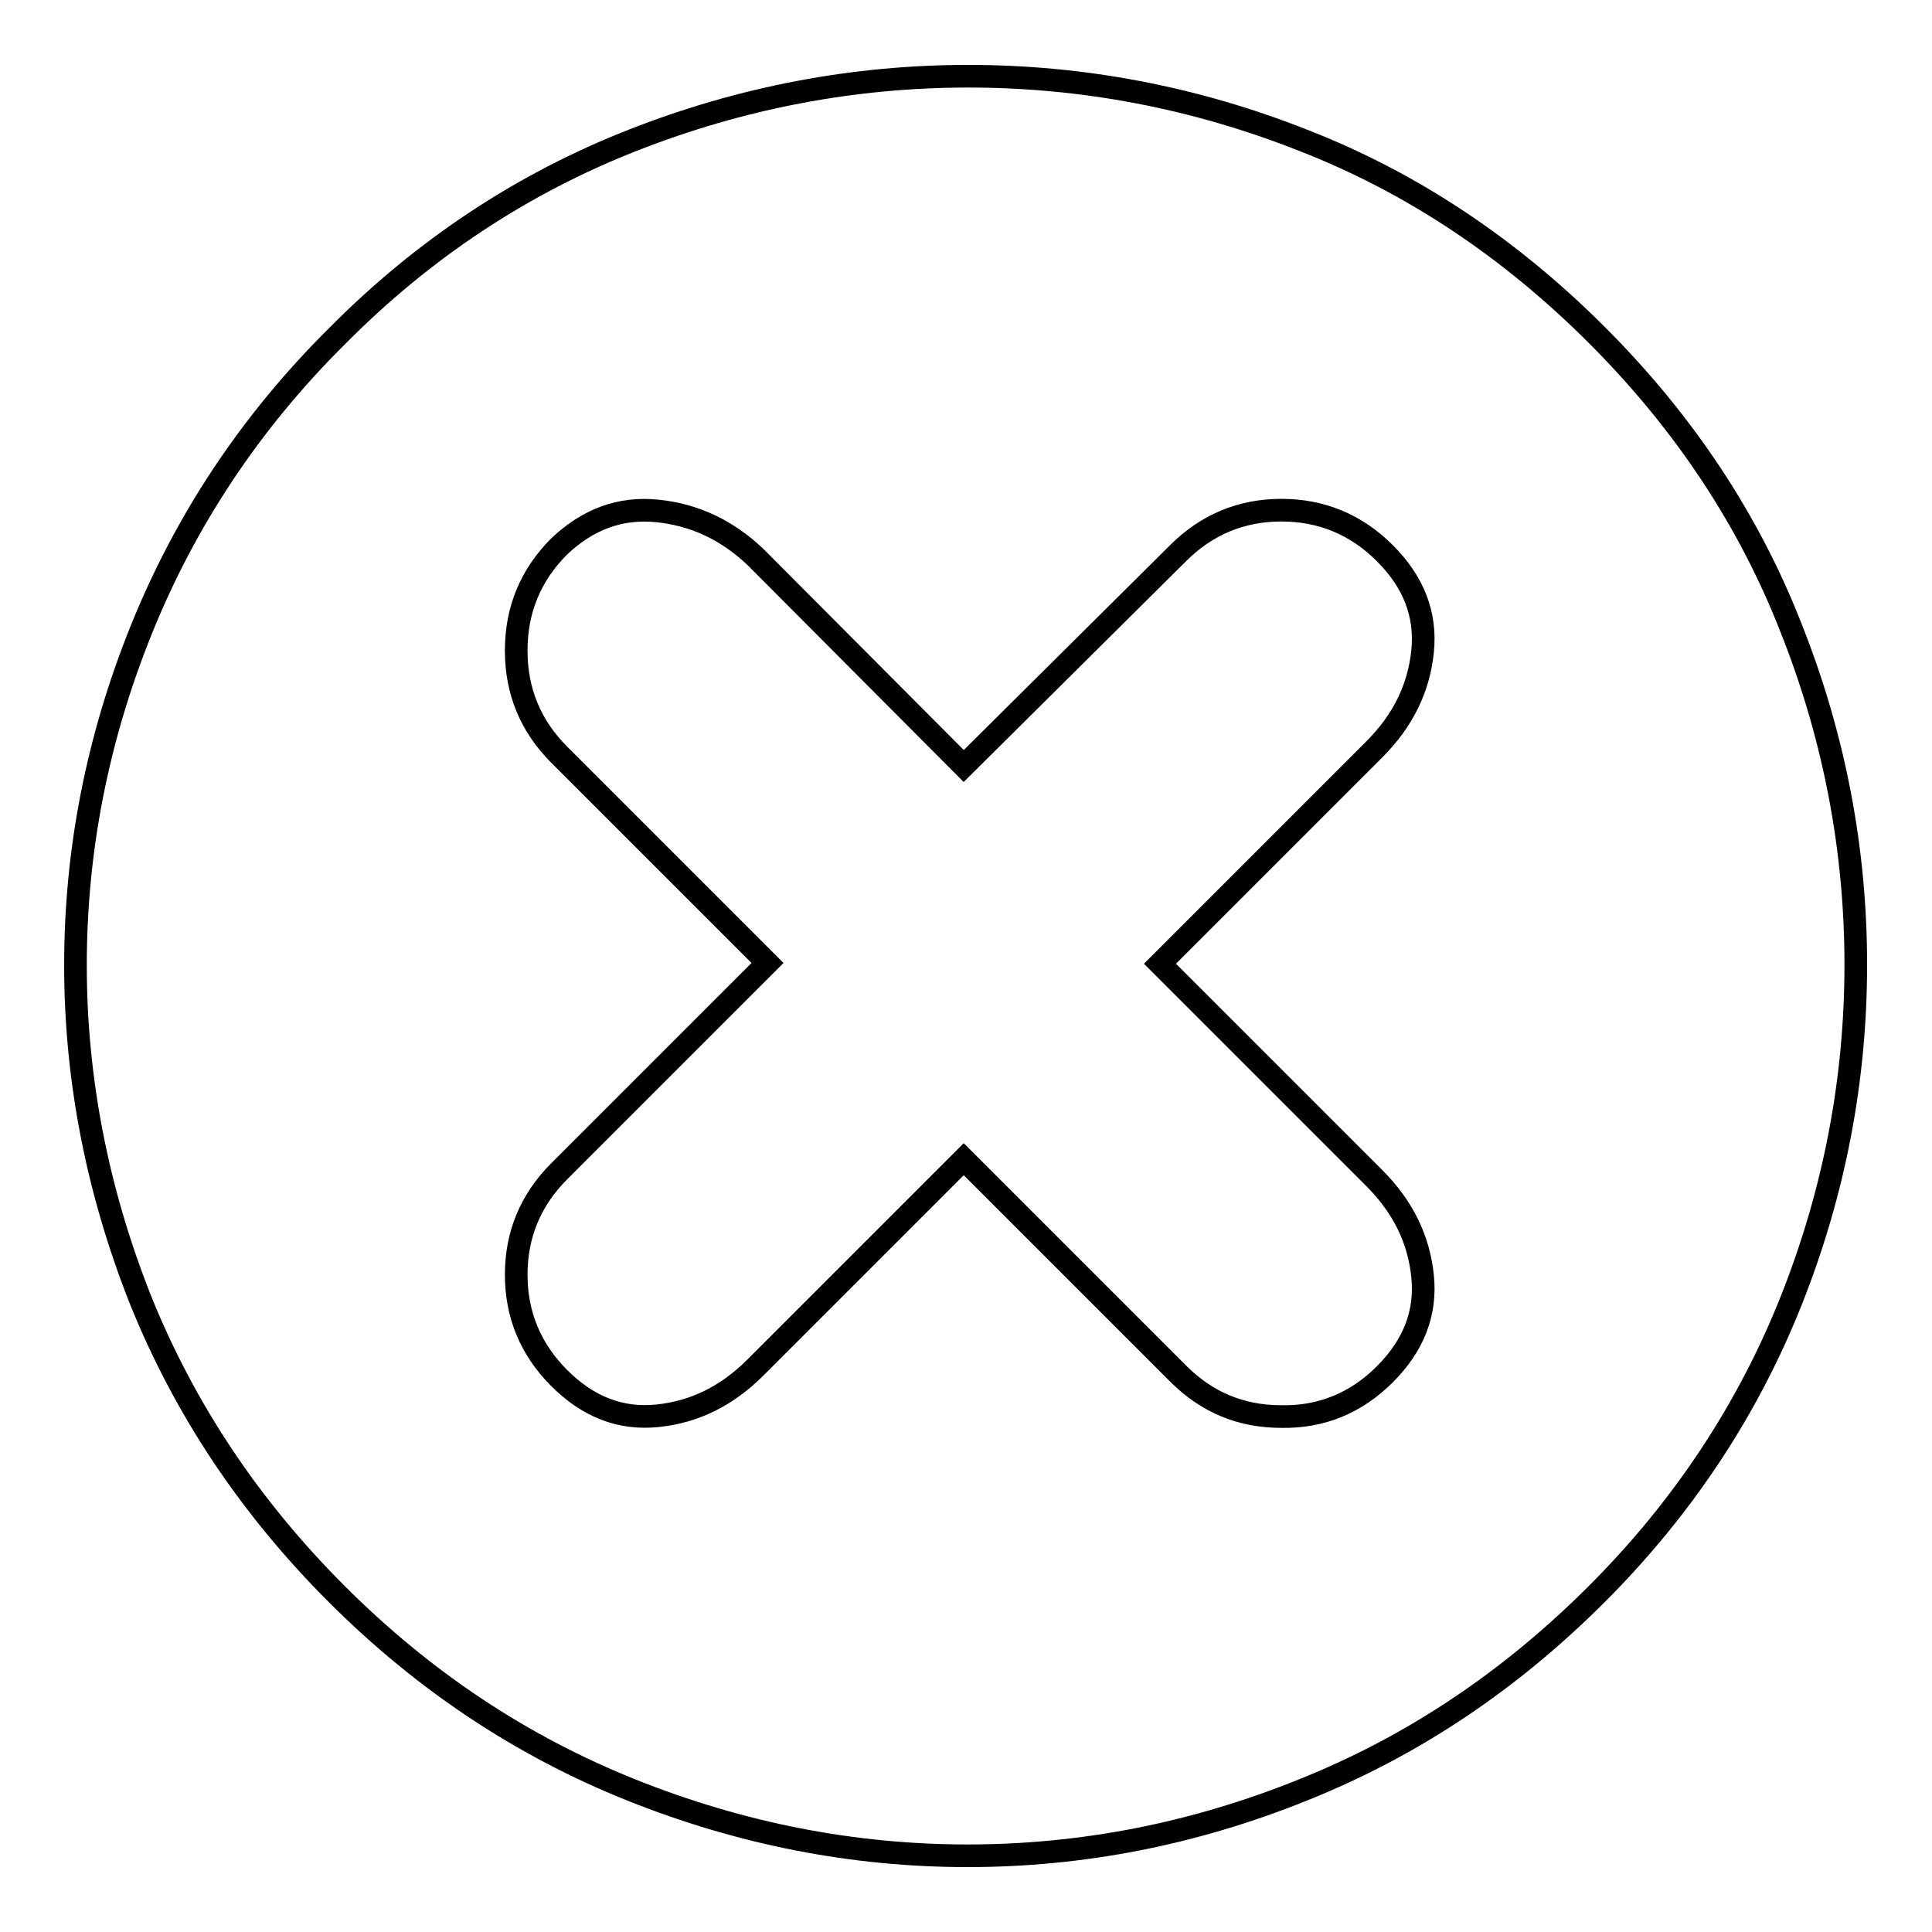 <?xml version="1.0" encoding="utf-8"?>
<!-- Svg Vector Icons : http://www.onlinewebfonts.com/icon -->
<!DOCTYPE svg PUBLIC "-//W3C//DTD SVG 1.1//EN" "http://www.w3.org/Graphics/SVG/1.1/DTD/svg11.dtd">
<svg version="1.1" xmlns="http://www.w3.org/2000/svg" xmlns:xlink="http://www.w3.org/1999/xlink" x="0px" y="0px" viewBox="0 0 256 256" enable-background="new 0 0 256 256" xml:space="preserve">
<g><g><path stroke-width="3" fill-opacity="0" stroke="#000000"  d="M211.6,44.4c11.6,11.6,20.2,24.6,25.8,39c5.7,14.4,8.5,29.3,8.5,44.4c0,15.2-2.8,30-8.5,44.4s-14.3,27.5-25.8,39c-11.6,11.6-24.5,20.2-39,26c-14.4,5.8-29.2,8.7-44.4,8.7c-15.1,0-30-2.9-44.5-8.7c-14.5-5.8-27.5-14.4-39.1-26c-11.6-11.6-20.2-24.6-26-39C12.9,157.8,10,143,10,127.9c0-15.2,2.9-30,8.7-44.4c5.8-14.4,14.4-27.5,26-39c11.5-11.6,24.6-20.2,39.1-25.9c14.5-5.7,29.4-8.5,44.5-8.5c15.1,0,30,2.8,44.4,8.5C187.1,24.2,200.1,32.9,211.6,44.4L211.6,44.4z M183.5,182.1c3.8-3.8,5.5-8.1,5-13c-0.5-4.9-2.6-9.2-6.4-13l-28.4-28.4l28.4-28.4c3.8-3.8,5.9-8.1,6.4-13c0.5-4.9-1.2-9.2-5-13c-3.8-3.8-8.4-5.7-13.7-5.7c-5.3,0-9.9,1.9-13.7,5.7l-28.4,28.2l-27.6-27.7c-3.8-3.6-8.1-5.6-13-6.1c-4.9-0.5-9.2,1.1-13,4.7c-3.8,3.8-5.7,8.4-5.7,13.8c0,5.4,1.9,10,5.7,13.8l27.6,27.6l-27.6,27.6c-3.8,3.8-5.7,8.4-5.7,13.7c0,5.3,1.9,9.9,5.7,13.7c3.8,3.8,8.1,5.5,13,5c4.9-0.5,9.2-2.6,13-6.4l27.6-27.6l28.4,28.4c3.8,3.8,8.3,5.7,13.7,5.7C175.1,187.8,179.7,185.9,183.5,182.1L183.5,182.1z"/></g></g>
</svg>
